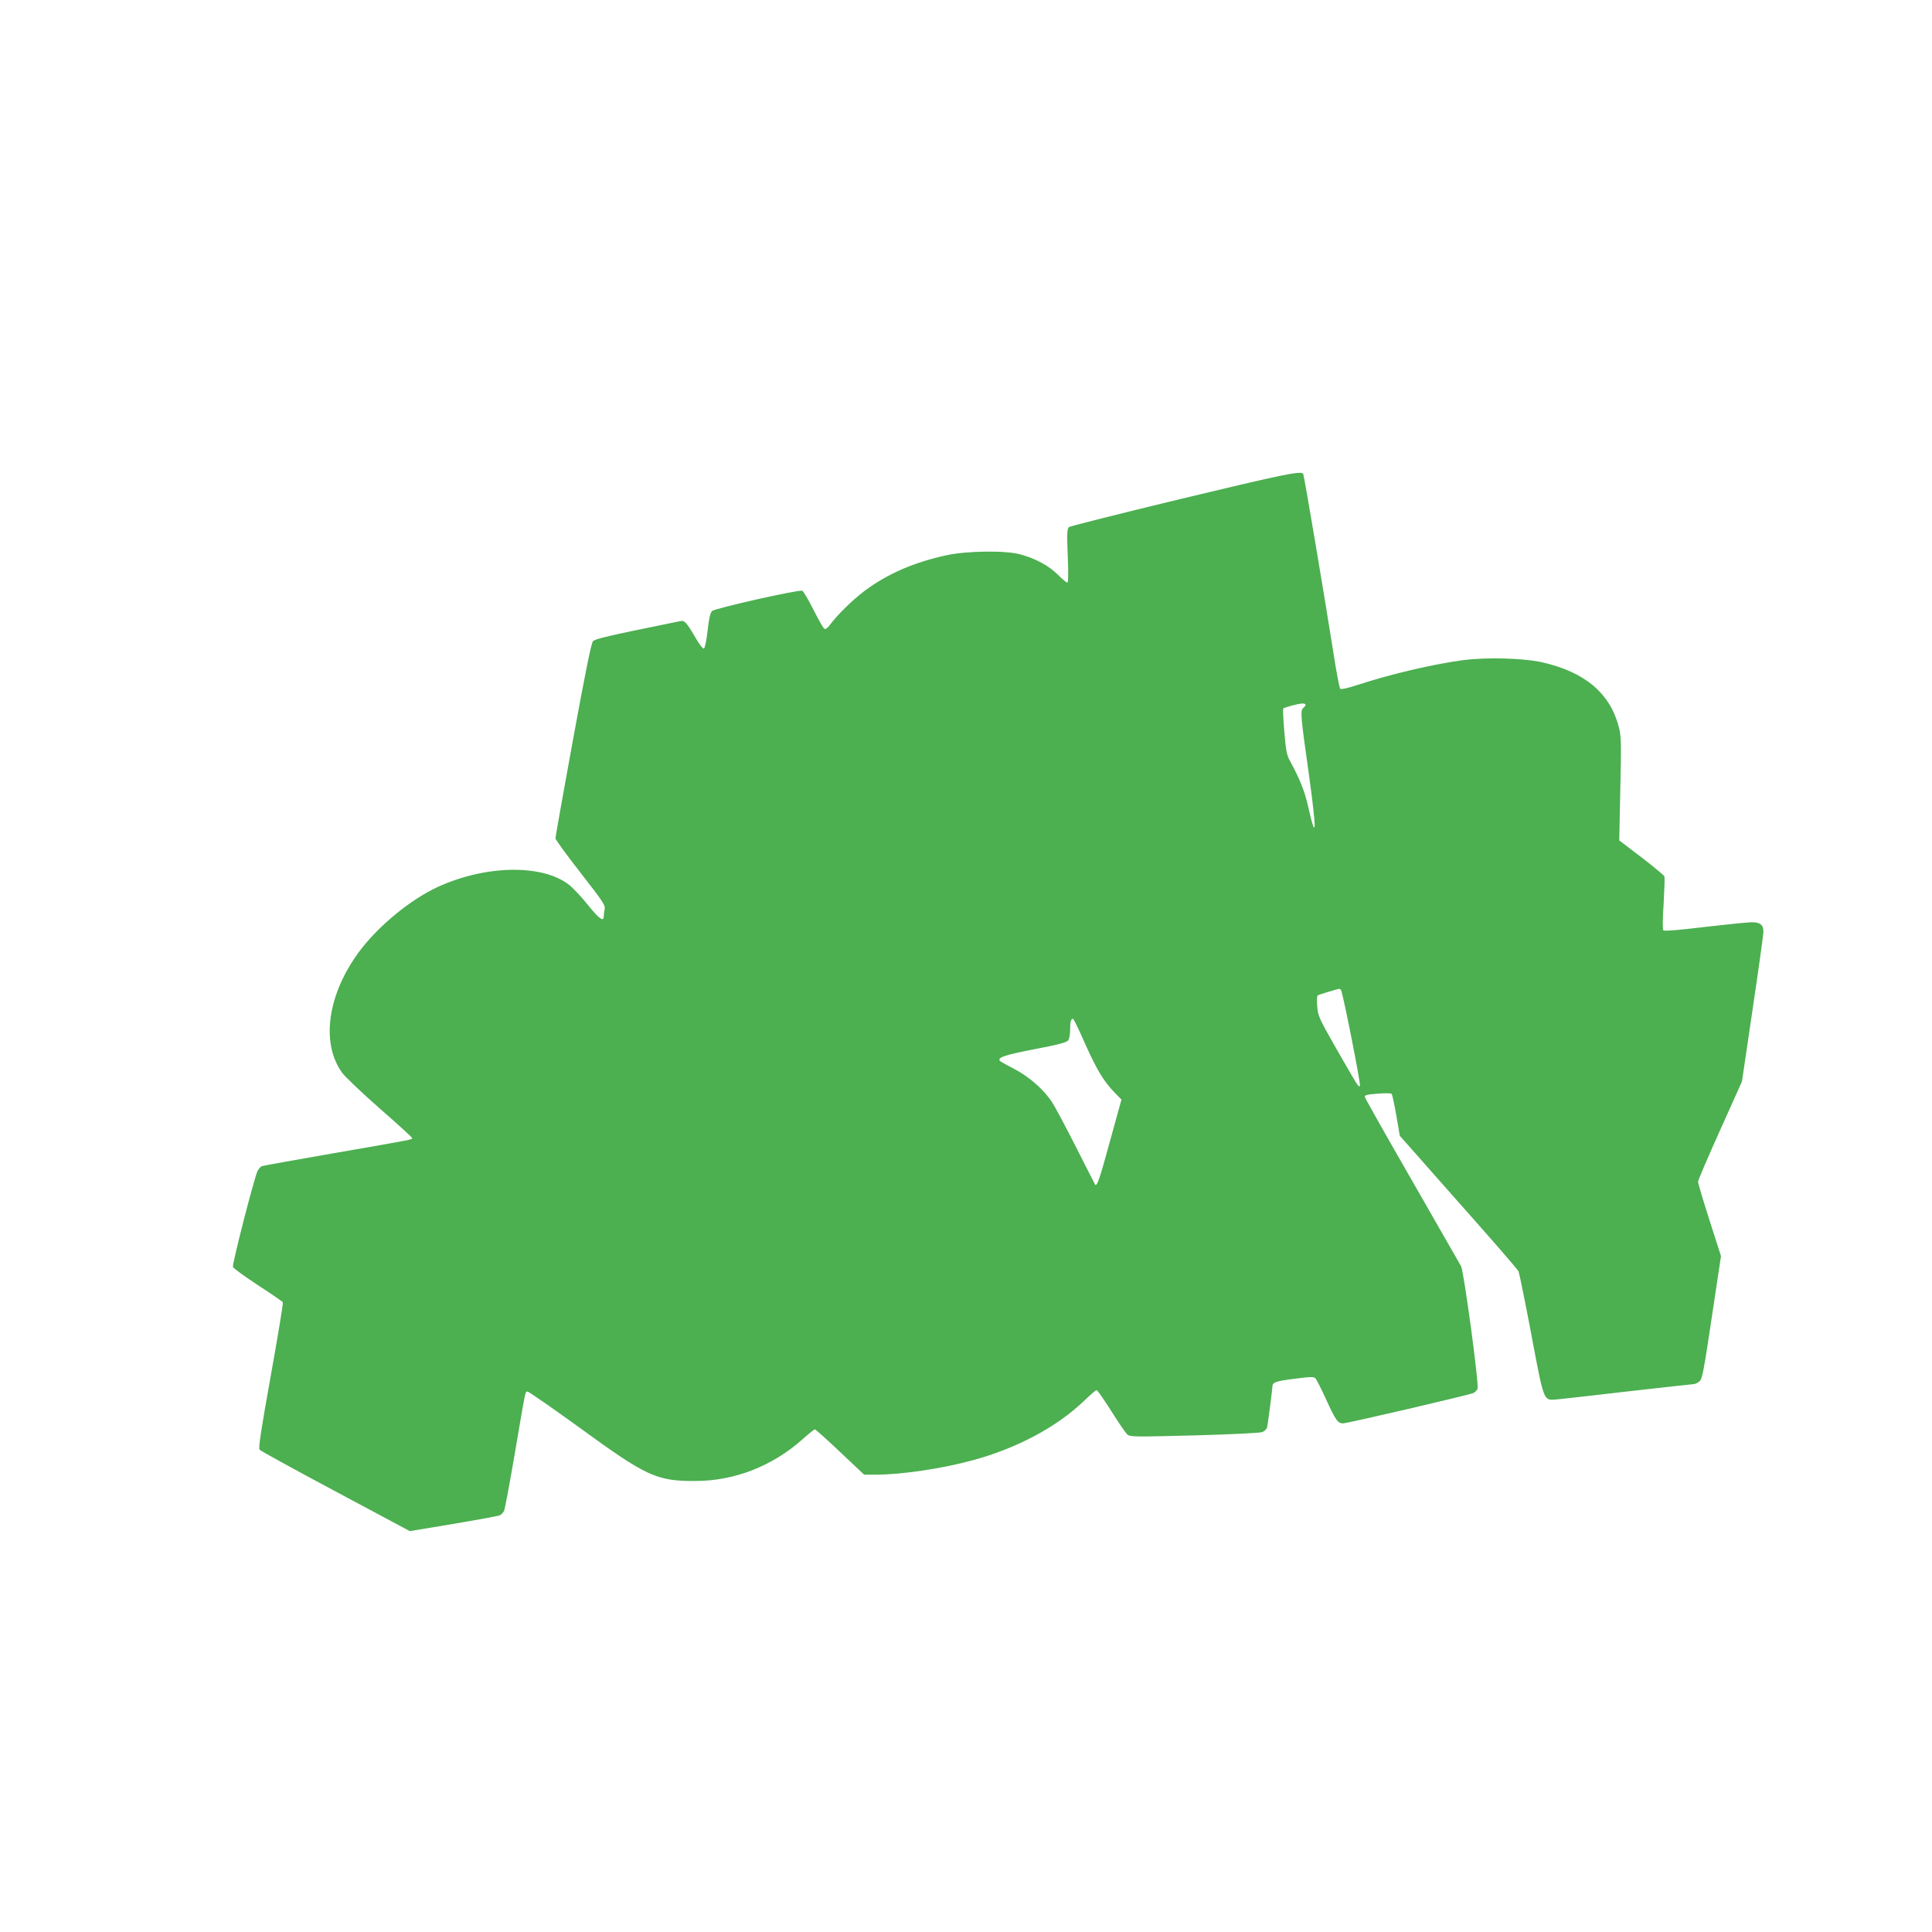 <?xml version="1.0" standalone="no"?>
<!DOCTYPE svg PUBLIC "-//W3C//DTD SVG 20010904//EN"
 "http://www.w3.org/TR/2001/REC-SVG-20010904/DTD/svg10.dtd">
<svg version="1.0" xmlns="http://www.w3.org/2000/svg"
 width="1280pt" height="1280pt" viewBox="0 0 1280 1280"
 preserveAspectRatio="xMidYMid meet">
<g transform="translate(0,1280) scale(0.1,-0.1)"
fill="#4caf50" stroke="none">
<path d="M7821 9494 c-398 -96 -731 -180 -739 -186 -12 -11 -14 -40 -8 -190 5
-117 4 -178 -3 -178 -5 0 -34 24 -63 53 -59 59 -148 107 -248 134 -97 27 -350
24 -486 -5 -216 -46 -395 -124 -545 -236 -82 -62 -178 -156 -230 -225 -16 -22
-30 -32 -37 -27 -7 4 -40 61 -73 127 -33 66 -66 122 -74 125 -23 9 -578 -116
-597 -134 -13 -13 -21 -49 -30 -131 -8 -69 -18 -116 -25 -118 -6 -2 -33 32
-58 77 -57 97 -70 111 -98 105 -12 -2 -143 -30 -292 -60 -189 -39 -275 -60
-286 -73 -12 -12 -49 -196 -133 -654 -64 -350 -116 -643 -116 -652 0 -9 75
-111 166 -228 148 -190 165 -215 160 -241 -3 -16 -6 -38 -6 -48 0 -39 -32 -16
-107 78 -43 54 -100 114 -127 134 -178 135 -551 127 -865 -17 -180 -83 -390
-255 -517 -423 -214 -285 -261 -612 -116 -810 20 -27 133 -134 249 -236 117
-102 213 -190 213 -194 0 -12 24 -7 -517 -101 -255 -44 -470 -83 -478 -86 -9
-4 -22 -18 -29 -33 -22 -45 -169 -618 -163 -635 4 -9 78 -63 165 -120 88 -57
162 -108 166 -114 3 -6 -33 -225 -80 -486 -66 -369 -83 -480 -74 -491 6 -7
233 -132 503 -276 l492 -263 290 48 c159 27 298 52 307 57 10 5 22 18 27 28 6
10 37 180 71 377 75 442 69 414 86 414 8 0 164 -109 347 -241 439 -320 508
-352 762 -351 261 0 515 99 716 280 38 34 73 62 78 62 4 0 80 -67 167 -150
l159 -150 76 0 c173 0 441 40 646 96 293 80 554 220 733 391 41 40 80 73 85
73 6 0 49 -62 97 -138 47 -75 95 -145 106 -155 18 -17 43 -17 443 -7 246 7
436 16 452 22 15 6 29 20 32 32 5 22 35 252 35 271 1 27 24 35 144 50 108 14
130 15 141 3 7 -7 39 -69 70 -138 64 -140 78 -160 113 -160 30 0 840 189 864
201 10 5 22 17 27 27 12 22 -90 776 -109 813 -7 13 -153 267 -323 564 -171
297 -312 547 -314 556 -4 14 9 17 83 23 48 4 90 4 94 -1 4 -4 18 -69 31 -143
l23 -135 111 -125 c60 -69 235 -266 388 -439 153 -173 283 -323 288 -335 5
-12 43 -198 84 -415 82 -437 82 -437 152 -434 21 1 234 25 474 53 240 27 443
50 451 50 9 0 25 8 37 18 19 15 28 64 82 424 l61 406 -76 237 c-42 131 -76
246 -76 256 0 10 66 163 146 341 l145 323 70 475 c39 261 71 492 72 514 2 47
-20 66 -77 66 -23 0 -162 -14 -309 -31 -161 -20 -271 -29 -277 -23 -5 5 -5 76
2 176 5 93 8 174 5 182 -3 7 -71 64 -152 126 l-147 112 7 342 c7 299 6 349 -9
406 -57 225 -223 366 -504 431 -127 29 -371 36 -531 15 -200 -27 -478 -92
-694 -163 -67 -22 -112 -32 -118 -26 -5 5 -25 110 -44 233 -60 381 -195 1182
-201 1191 -13 21 -131 -3 -813 -167z m829 -1363 c0 -5 -7 -15 -16 -22 -20 -17
-17 -53 37 -434 53 -381 52 -467 -5 -216 -22 100 -54 178 -120 301 -21 37 -27
70 -37 192 -7 81 -10 150 -7 154 9 8 98 32 126 33 12 1 22 -3 22 -8z m236
-1894 c17 -45 131 -624 124 -631 -10 -10 -8 -12 -158 249 -113 198 -120 214
-125 277 -4 41 -2 70 4 74 9 5 124 40 142 43 4 0 10 -5 13 -12z m-1696 -354
c78 -174 123 -248 196 -323 l44 -45 -76 -275 c-68 -250 -86 -302 -98 -289 -2
2 -58 113 -126 247 -67 133 -140 269 -161 302 -58 86 -155 170 -255 221 -47
24 -88 47 -91 52 -13 22 36 38 232 76 153 29 213 45 222 58 7 9 13 42 13 73 0
53 5 70 20 70 3 0 40 -75 80 -167z"/>
</g>
</svg>
